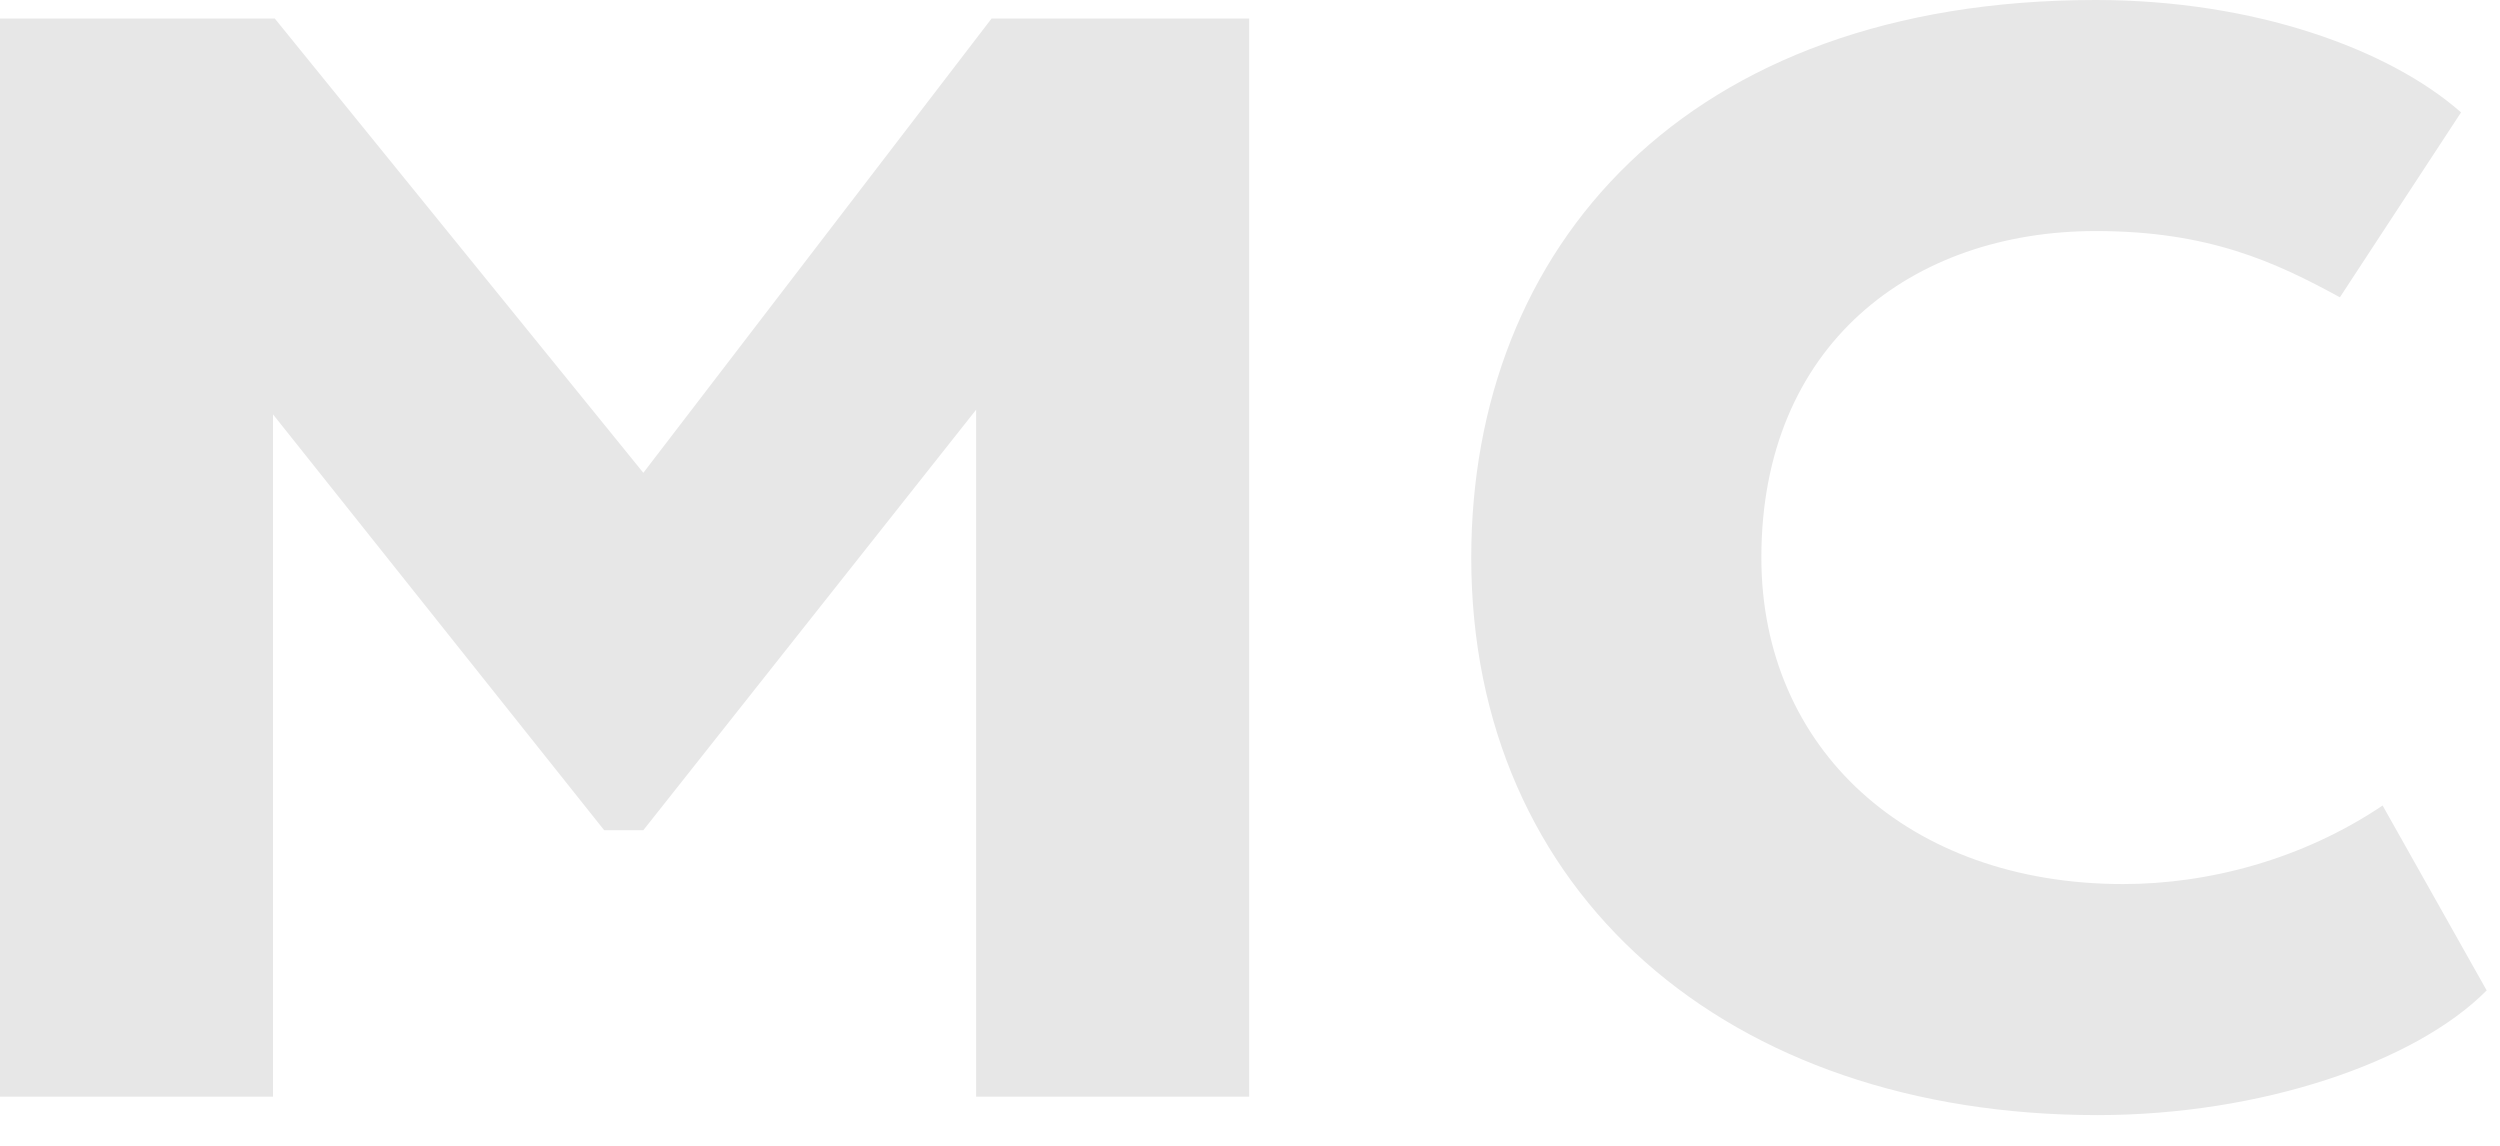 <?xml version="1.0" encoding="UTF-8"?> <svg xmlns="http://www.w3.org/2000/svg" width="24" height="11" viewBox="0 0 24 11" fill="none"><path fill-rule="evenodd" clip-rule="evenodd" d="M2.621 10.528H0V0.178H2.638L6.176 4.539L9.519 0.178H11.992V10.528H9.371V3.933L6.176 7.97H5.8L2.621 3.978V10.528ZM20.382 8.487C21.201 8.487 22.103 8.251 22.873 7.733L23.872 9.508C23.184 10.203 21.693 10.705 20.137 10.705C16.581 10.705 14.124 8.576 14.124 5.353C14.124 2.381 16.172 0 20.12 0C21.644 0 22.938 0.473 23.626 1.079L22.463 2.854C21.84 2.514 21.201 2.218 20.12 2.218C18.351 2.218 16.909 3.312 16.909 5.353C16.909 7.186 18.318 8.487 20.382 8.487Z" fill="#E7E7E7"></path></svg> 